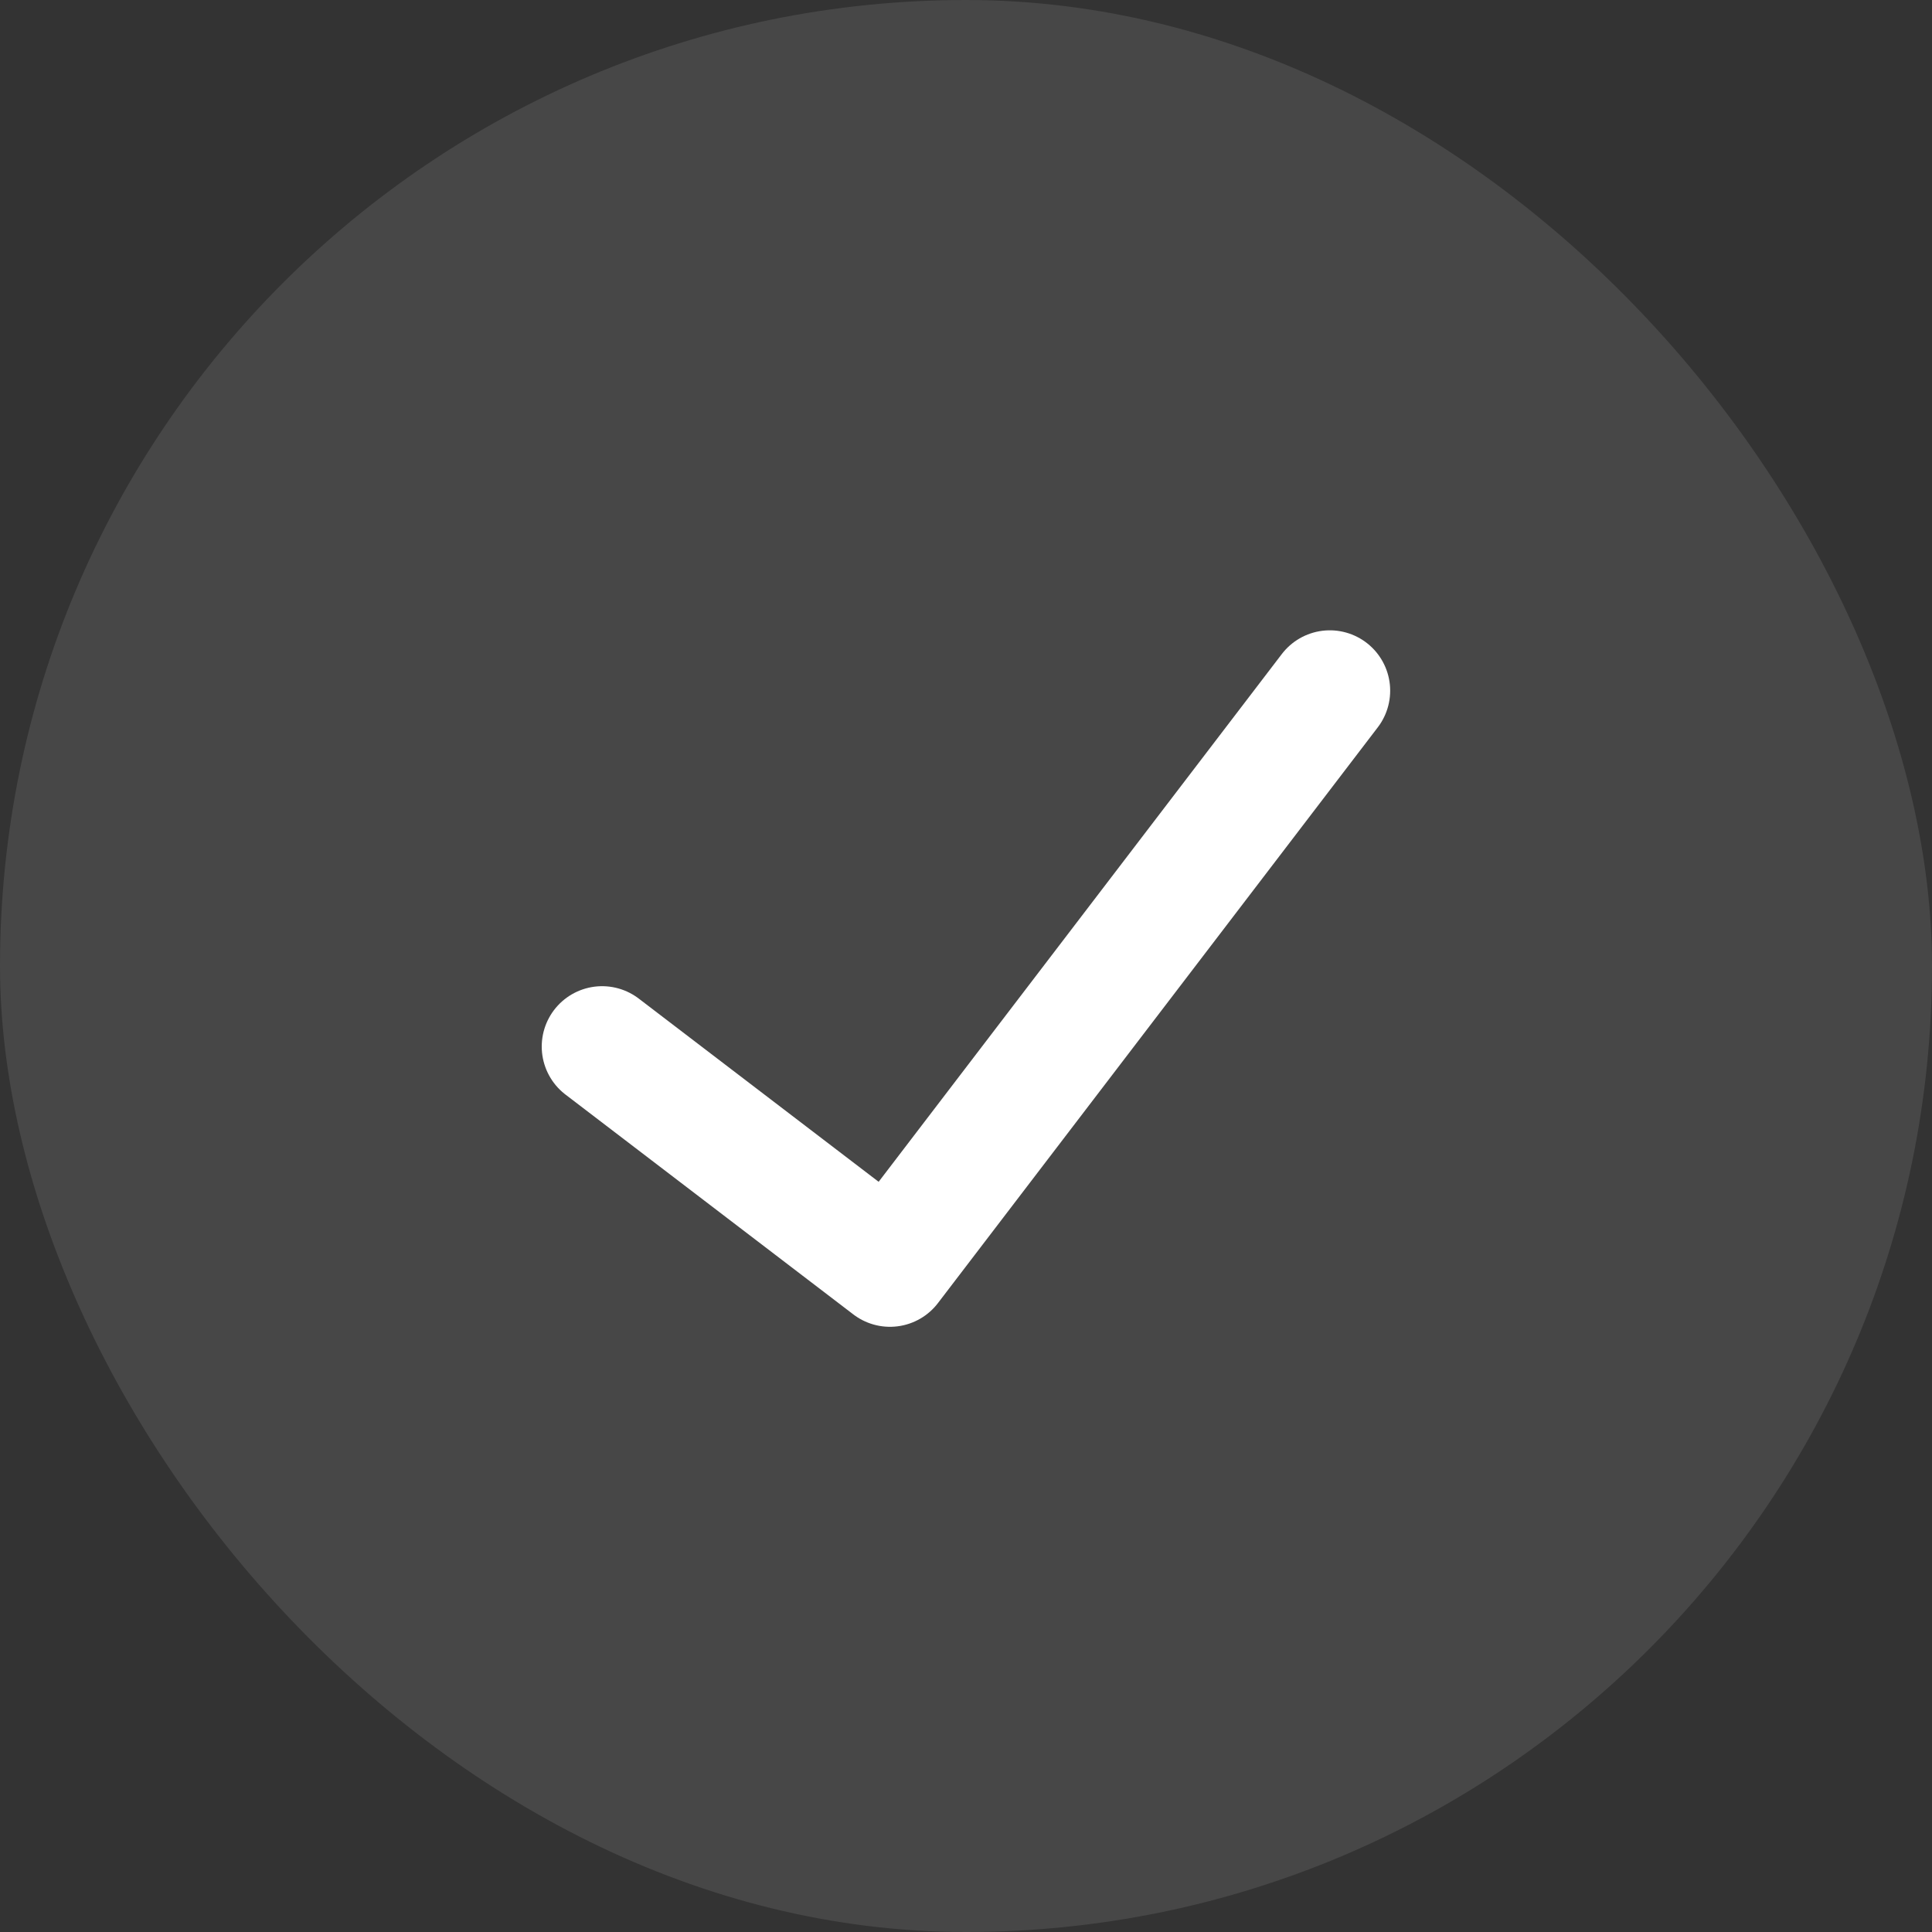 <svg width="20" height="20" viewBox="0 0 20 20" fill="none" xmlns="http://www.w3.org/2000/svg">
<rect x="0" y="0" width="20" height="20" fill="#333333" stroke="none"/>
<g id="Frame 989">
<rect width="20" height="20" rx="10" fill="white" fill-opacity="0.1"/>
<path id="Path 18375" d="M13.766 7.15L9.213 13.11L6.233 10.834" stroke="white" stroke-width="1.25" stroke-linecap="round" stroke-linejoin="round"/>
</g>
</svg>
